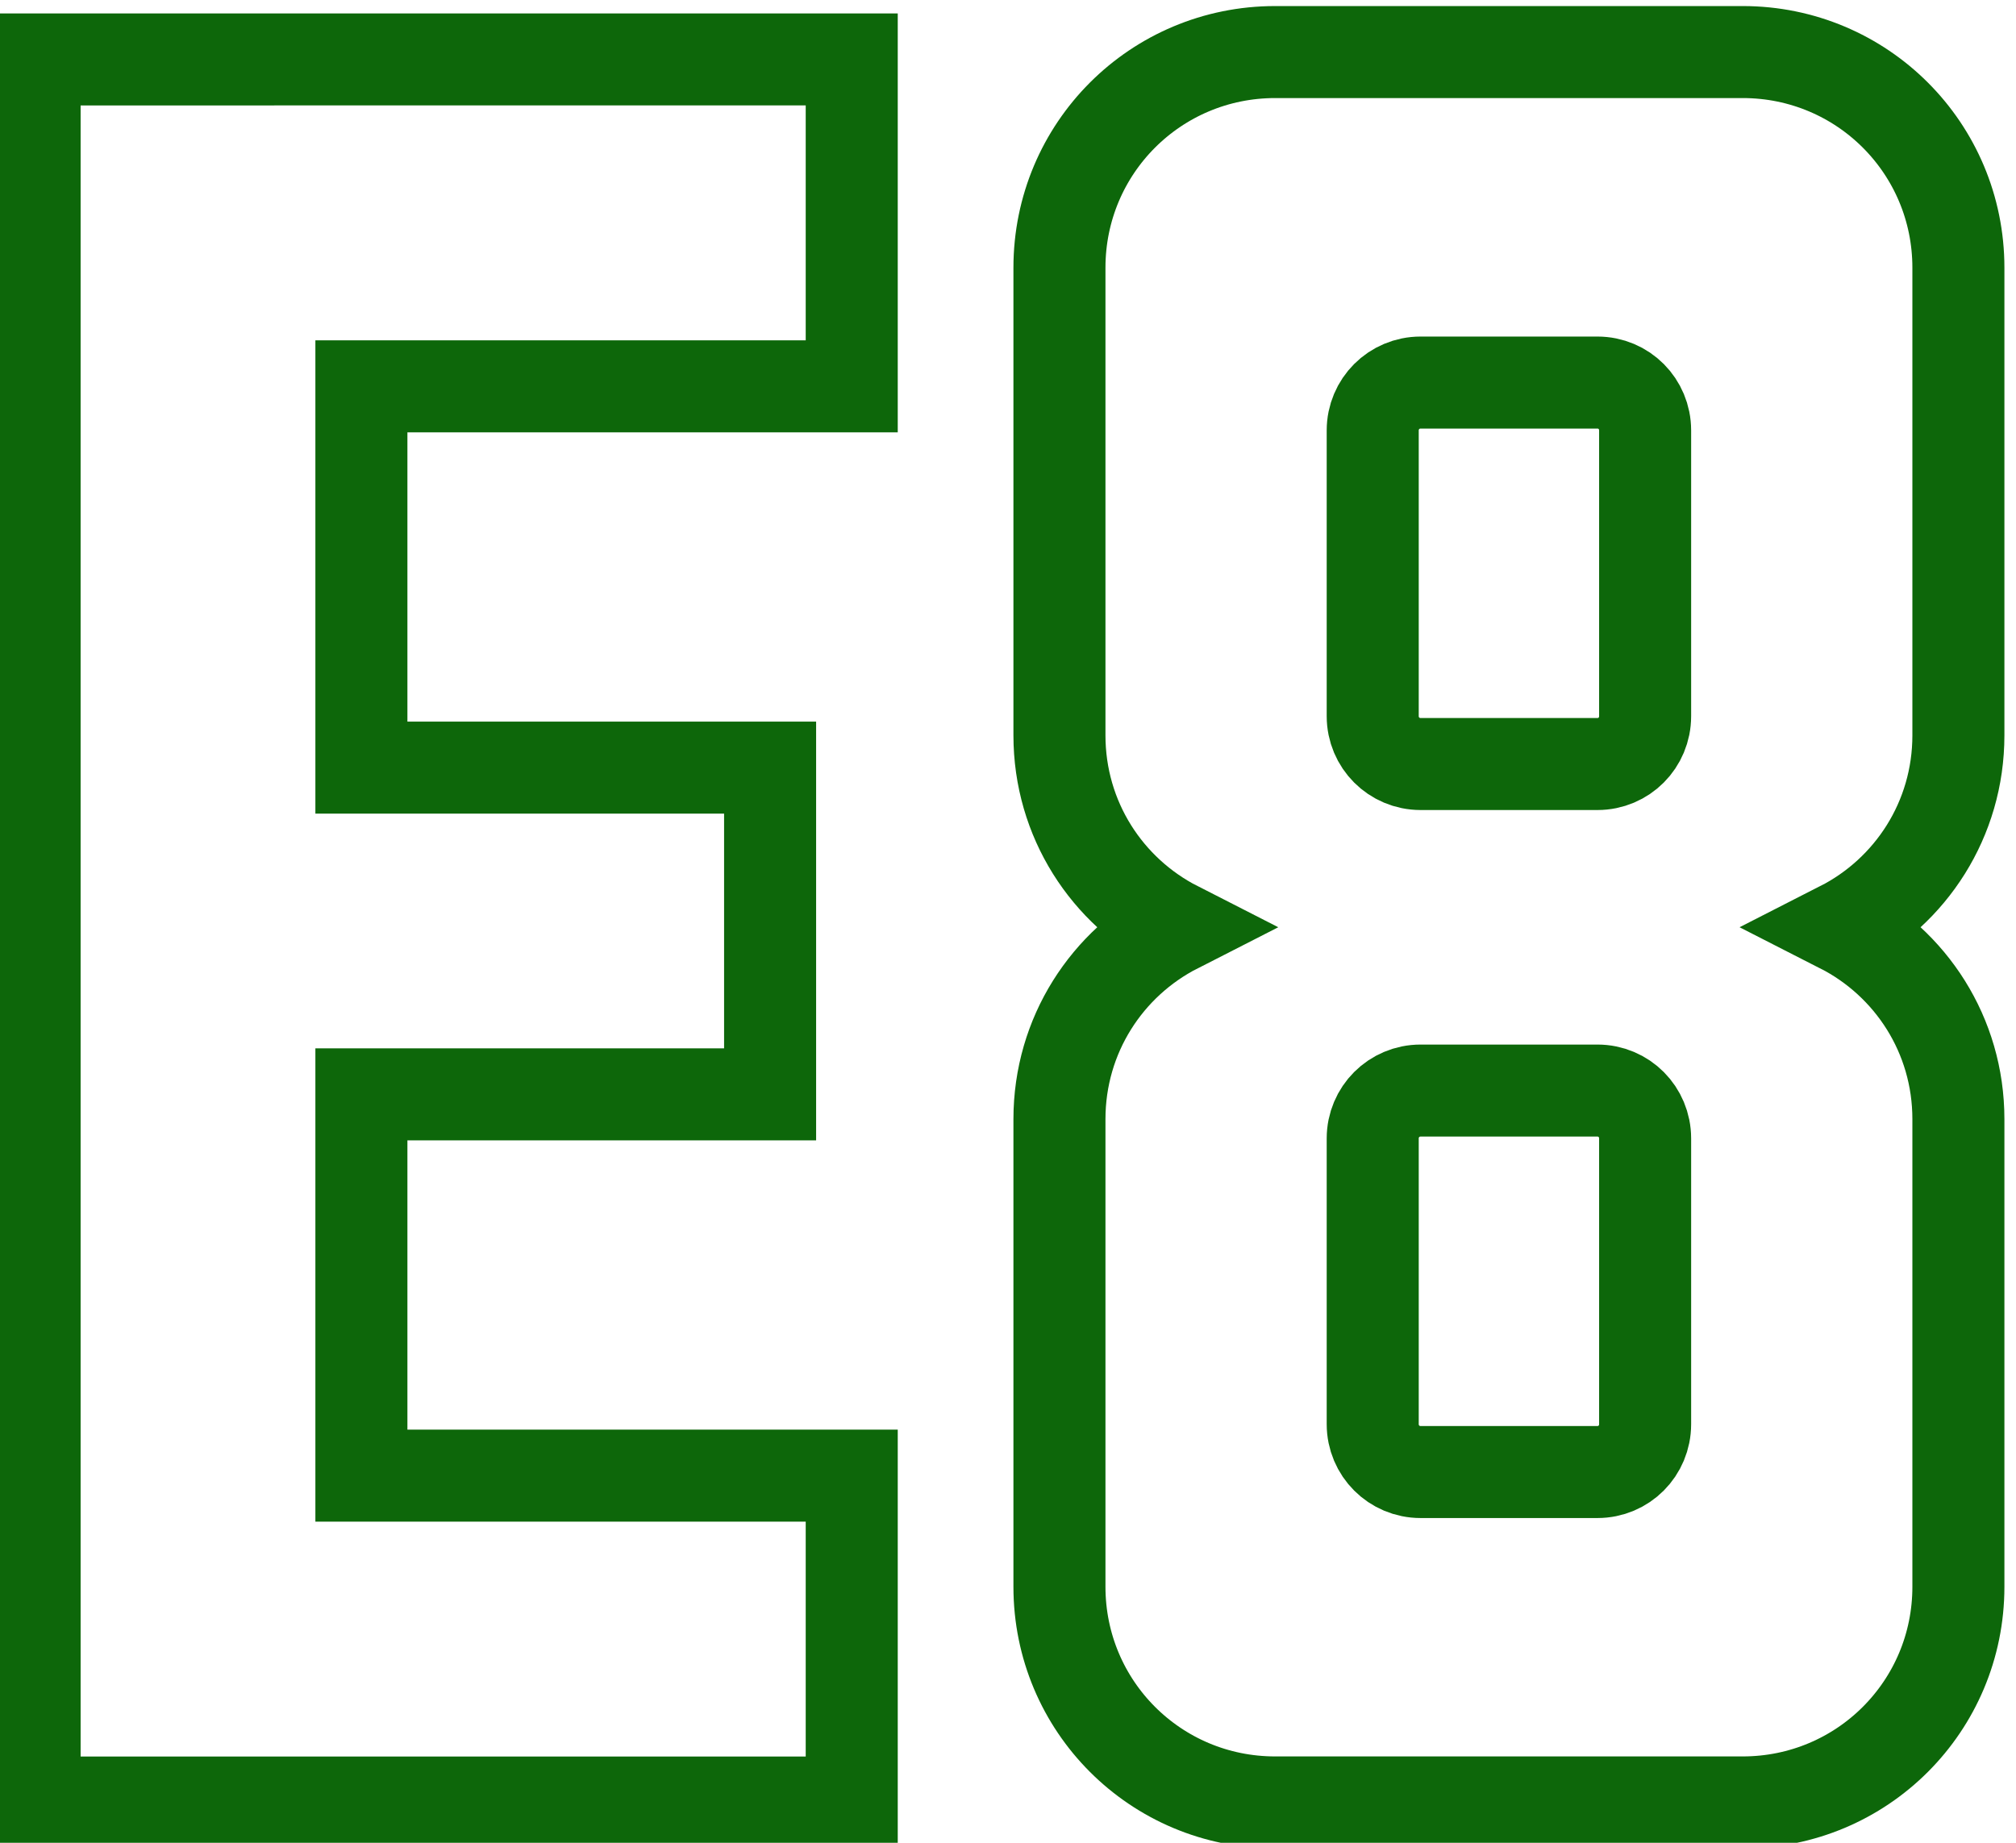 <?xml version="1.0" encoding="UTF-8"?>
<svg width="8.682mm" height="7.938mm" version="1.1" viewBox="0 0 32.815 30" xmlns="http://www.w3.org/2000/svg">
 <g transform="translate(-869.17 460.57)">
  <g transform="matrix(1.498 0 0 1.498 -236.42 147.82)" fill="none" stroke="#0d670a">
   <path d="m738.42-405.49v18.945h8.879v-3.553h-5.328v-4.144h4.441v-3.551h-4.441v-4.144h5.328v-3.553h-5.328z" stop-color="#000000"/>
   <path d="m751.9-405.57c-1.298 0-2.344 1.045-2.344 2.344v5.082c0 0.914 0.518 1.699 1.277 2.086-0.759 0.387-1.277 1.172-1.277 2.086v5.082c0 1.298 1.045 2.344 2.344 2.344h5.08c1.298 0 2.344-1.045 2.344-2.344v-5.082c0-0.914-0.518-1.699-1.277-2.086 0.759-0.387 1.277-1.172 1.277-2.086v-5.082c0-1.298-1.045-2.344-2.344-2.344zm1.58 3.592h1.922c0.288 0 0.518 0.232 0.518 0.52v3.106c0 0.288-0.23 0.52-0.518 0.52h-1.922c-0.288 0-0.52-0.232-0.52-0.52v-3.106c0-0.288 0.232-0.52 0.52-0.52zm0 7.695h1.922c0.288 0 0.518 0.232 0.518 0.52v3.106c0 0.288-0.23 0.52-0.518 0.52h-1.922c-0.288 0-0.52-0.232-0.52-0.52v-3.106c0-0.288 0.232-0.52 0.52-0.52z" stop-color="#000000"/>
  </g>
 </g>
</svg>
